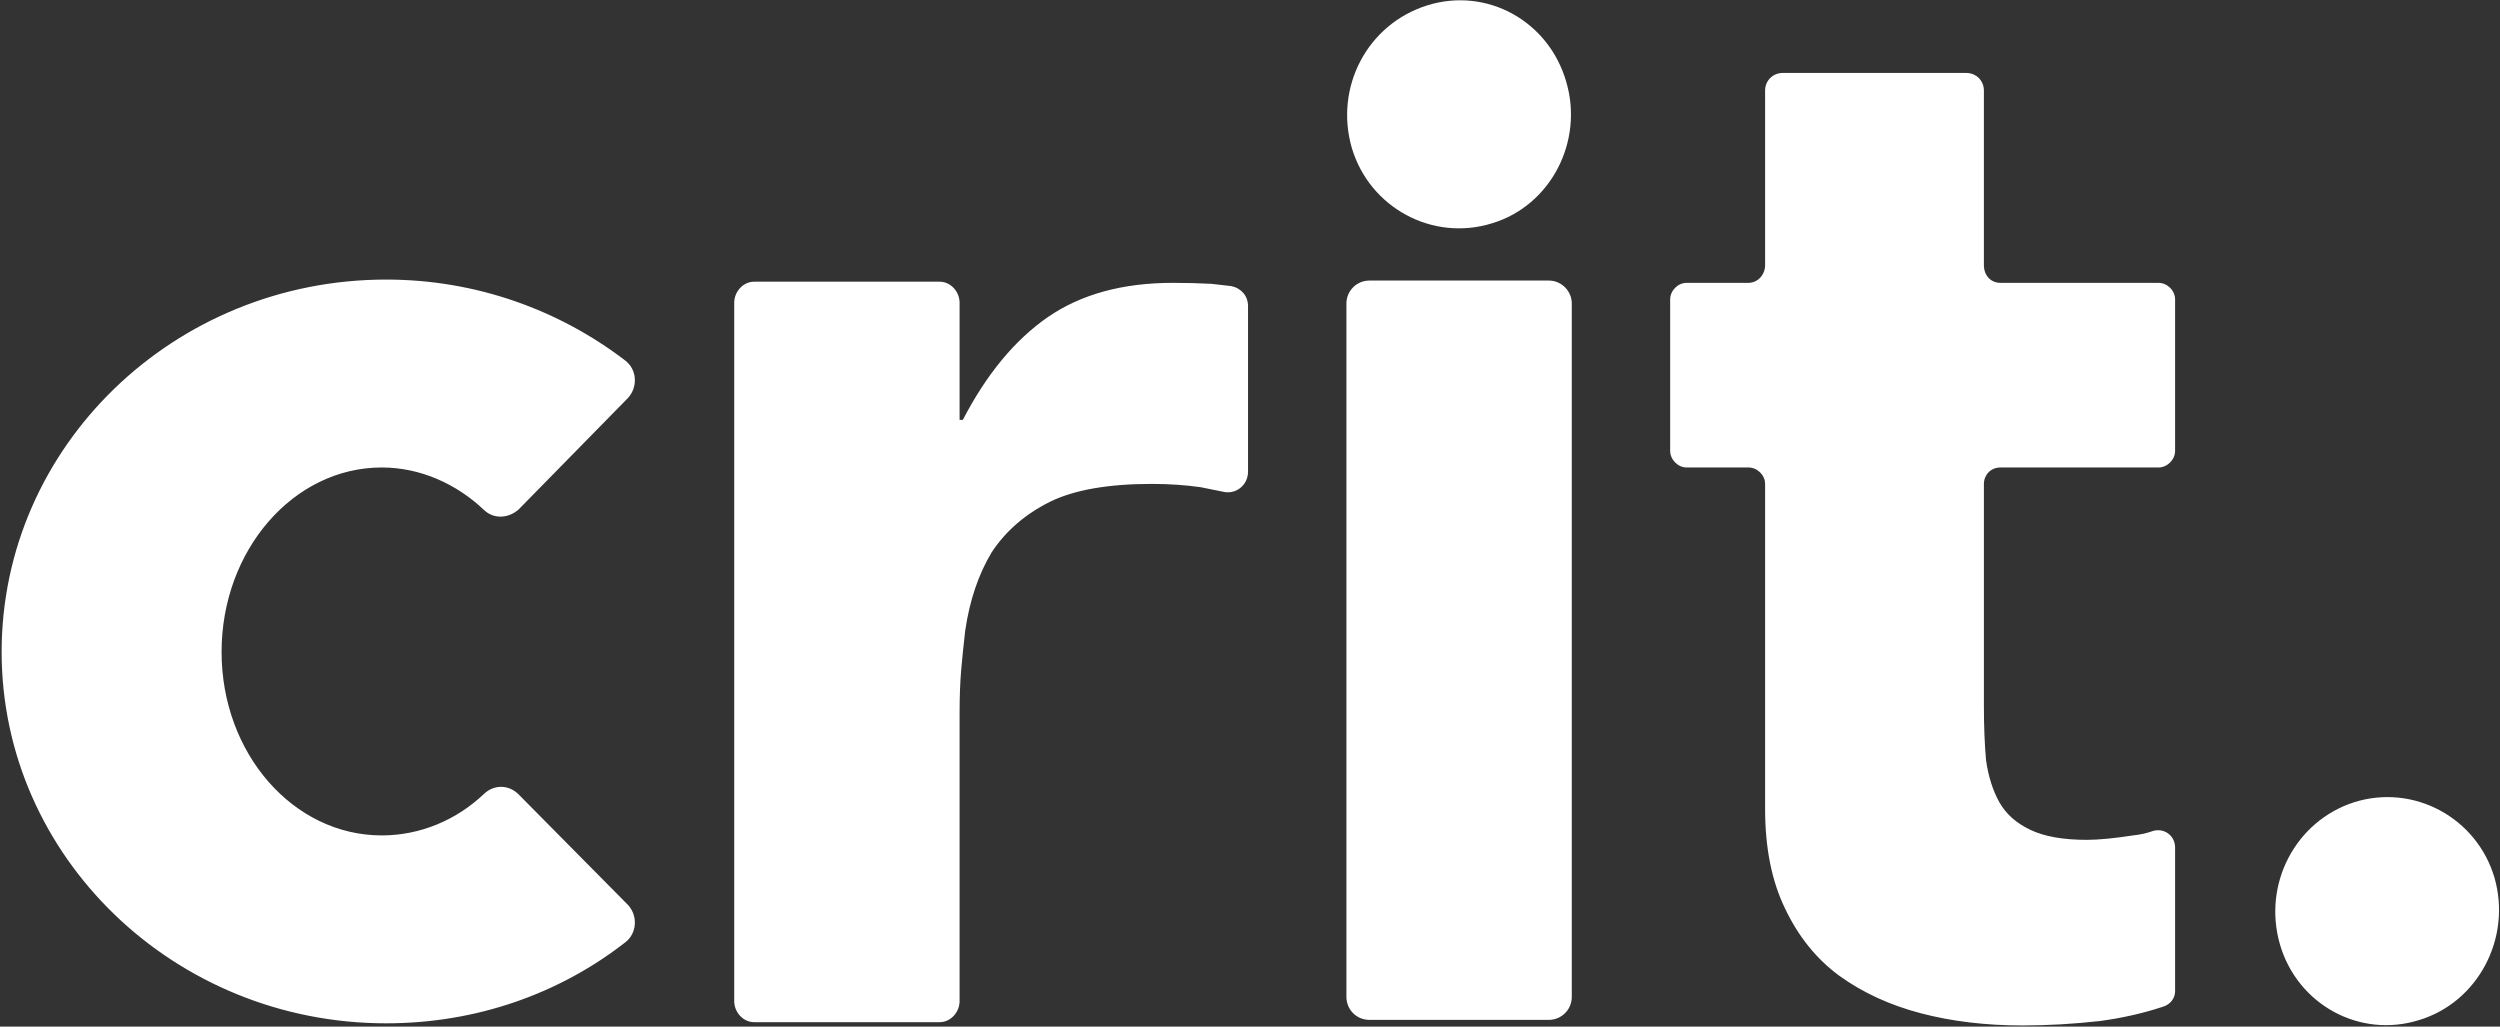 <svg version="1.2" xmlns="http://www.w3.org/2000/svg" viewBox="0 0 1522 625" width="1522" height="625">
	<rect x="0" y="0" width="1522" height="625" fill="#333333" stroke="none"/>
	<title>CRIT_DEU_2022_opti-1-pdf-svg</title>
	<defs>
		<clipPath clipPathUnits="userSpaceOnUse" id="cp1">
			<path d="m-3241.35-893.56h8011.7v11330.21h-8011.7z"/>
		</clipPath>
	</defs>
	<style>
		.s0 { fill: #ffffff } 
	</style>
	<g id="Clip-Path: Page 1" clip-path="url(#cp1)">
		<g id="Page 1">
			<path id="Path 4" fill-rule="evenodd" class="s0" d="m759.8 186.3v100.9c0 8.1-7.4 14.2-15.5 12.1q-6.7-1.3-13.4-2.7-14.2-2-29.6-2-39.7 0-61.9 10.8-22.9 11.4-35.7 30.9-12.1 20.2-16.1 47.8c-2 18.9-3.4 28.3-3.4 50.5v174.9c0 6.7-5.4 12.8-12.1 12.8h-113c-6.7 0-12.1-6.1-12.1-12.8v-425.2c0-6.7 5.4-12.8 12.1-12.8h113c6.7 0 12.1 6.1 12.1 12.8v71.3h2q21.6-41.7 51.8-62.6 30.3-20.8 76-20.8 12.2 0 23.6 0.6 6 0.7 12.1 1.4c6.1 1.3 10.1 6.1 10.1 12.1zm59.9-1.5c0-7.7 6.2-14 14-14h109.2c7.7 0 14 6.3 14 14v422.1c0 7.8-6.3 14-14 14h-109.2c-7.8 0-14-6.2-14-14zm504.5-2.5v92.2c0 5.3-4.7 10.1-10.1 10.1h-96.2c-6.1 0-10.1 4.7-10.1 10v135.3q0 18.1 1.3 32.9 2.1 14.8 8.1 25.6 6.1 10.8 18.9 16.8 12.7 6.1 34.3 6.1 10.7 0 28.2-2.7 6.7-0.7 12.1-2.7c6.7-2 13.5 2.7 13.5 10.1v87.5c0 4-2.7 8-7.4 9.4q-18.2 6-38.4 8.7-24.2 2.7-47.1 2.7-33.6 0-61.8-7.4-28.3-7.4-49.8-22.9-20.9-15.4-33-41-12.1-24.9-12.1-60.5v-197.9c0-5.3-4.7-10-10.1-10h-37.7c-5.3 0-10-4.8-10-10.1v-92.2c0-5.4 4.7-10.1 10-10.1h37.7c5.4 0 10.1-4.7 10.1-10.8v-106.3c0-6 4.7-10.7 10.8-10.7h111.6c6.1 0 10.8 4.7 10.8 10.7v106.3c0 6.1 4 10.8 10.1 10.8h96.2c5.4 0 10.1 4.7 10.1 10.1zm-1029.2 300.7c6-5.4 14.8-5.4 20.8 0.7l66.6 67.3c6.1 6.7 5.4 17.5-2 22.9-39.7 30.9-90.1 49.1-145.3 49.1-129.2 0-234.1-101.6-234.1-226.1 0-125.1 104.9-226.7 234.1-226.7 55.2 0 105.6 18.8 145.3 49.1 7.4 5.4 8.1 16.1 2 22.9l-66.6 67.9c-6 5.4-14.8 6.1-20.8 0.7-16.9-16.2-39.1-26.2-62.6-26.2-53.8 0-97.5 50.4-97.5 112.3 0 61.9 43.7 111.7 97.5 111.7 23.5 0 45.7-9.4 62.6-25.6zm658.5-433.3c10.8 36.4-9.4 75.4-45 86.2-36.4 11.4-74.7-9.5-85.5-45.8-10.7-37 9.4-75.3 45.8-86.8 36.3-11.4 74 9.4 84.7 46.4zm565.1 484.5c10.7 37-10.1 76-45.8 86.8-36.3 11.4-74-9.5-84.7-45.8-10.8-37 9.4-75.3 45.1-86.8 36.3-11.4 74.6 9.4 85.4 45.8z"/>
		</g>
	</g>
</svg>